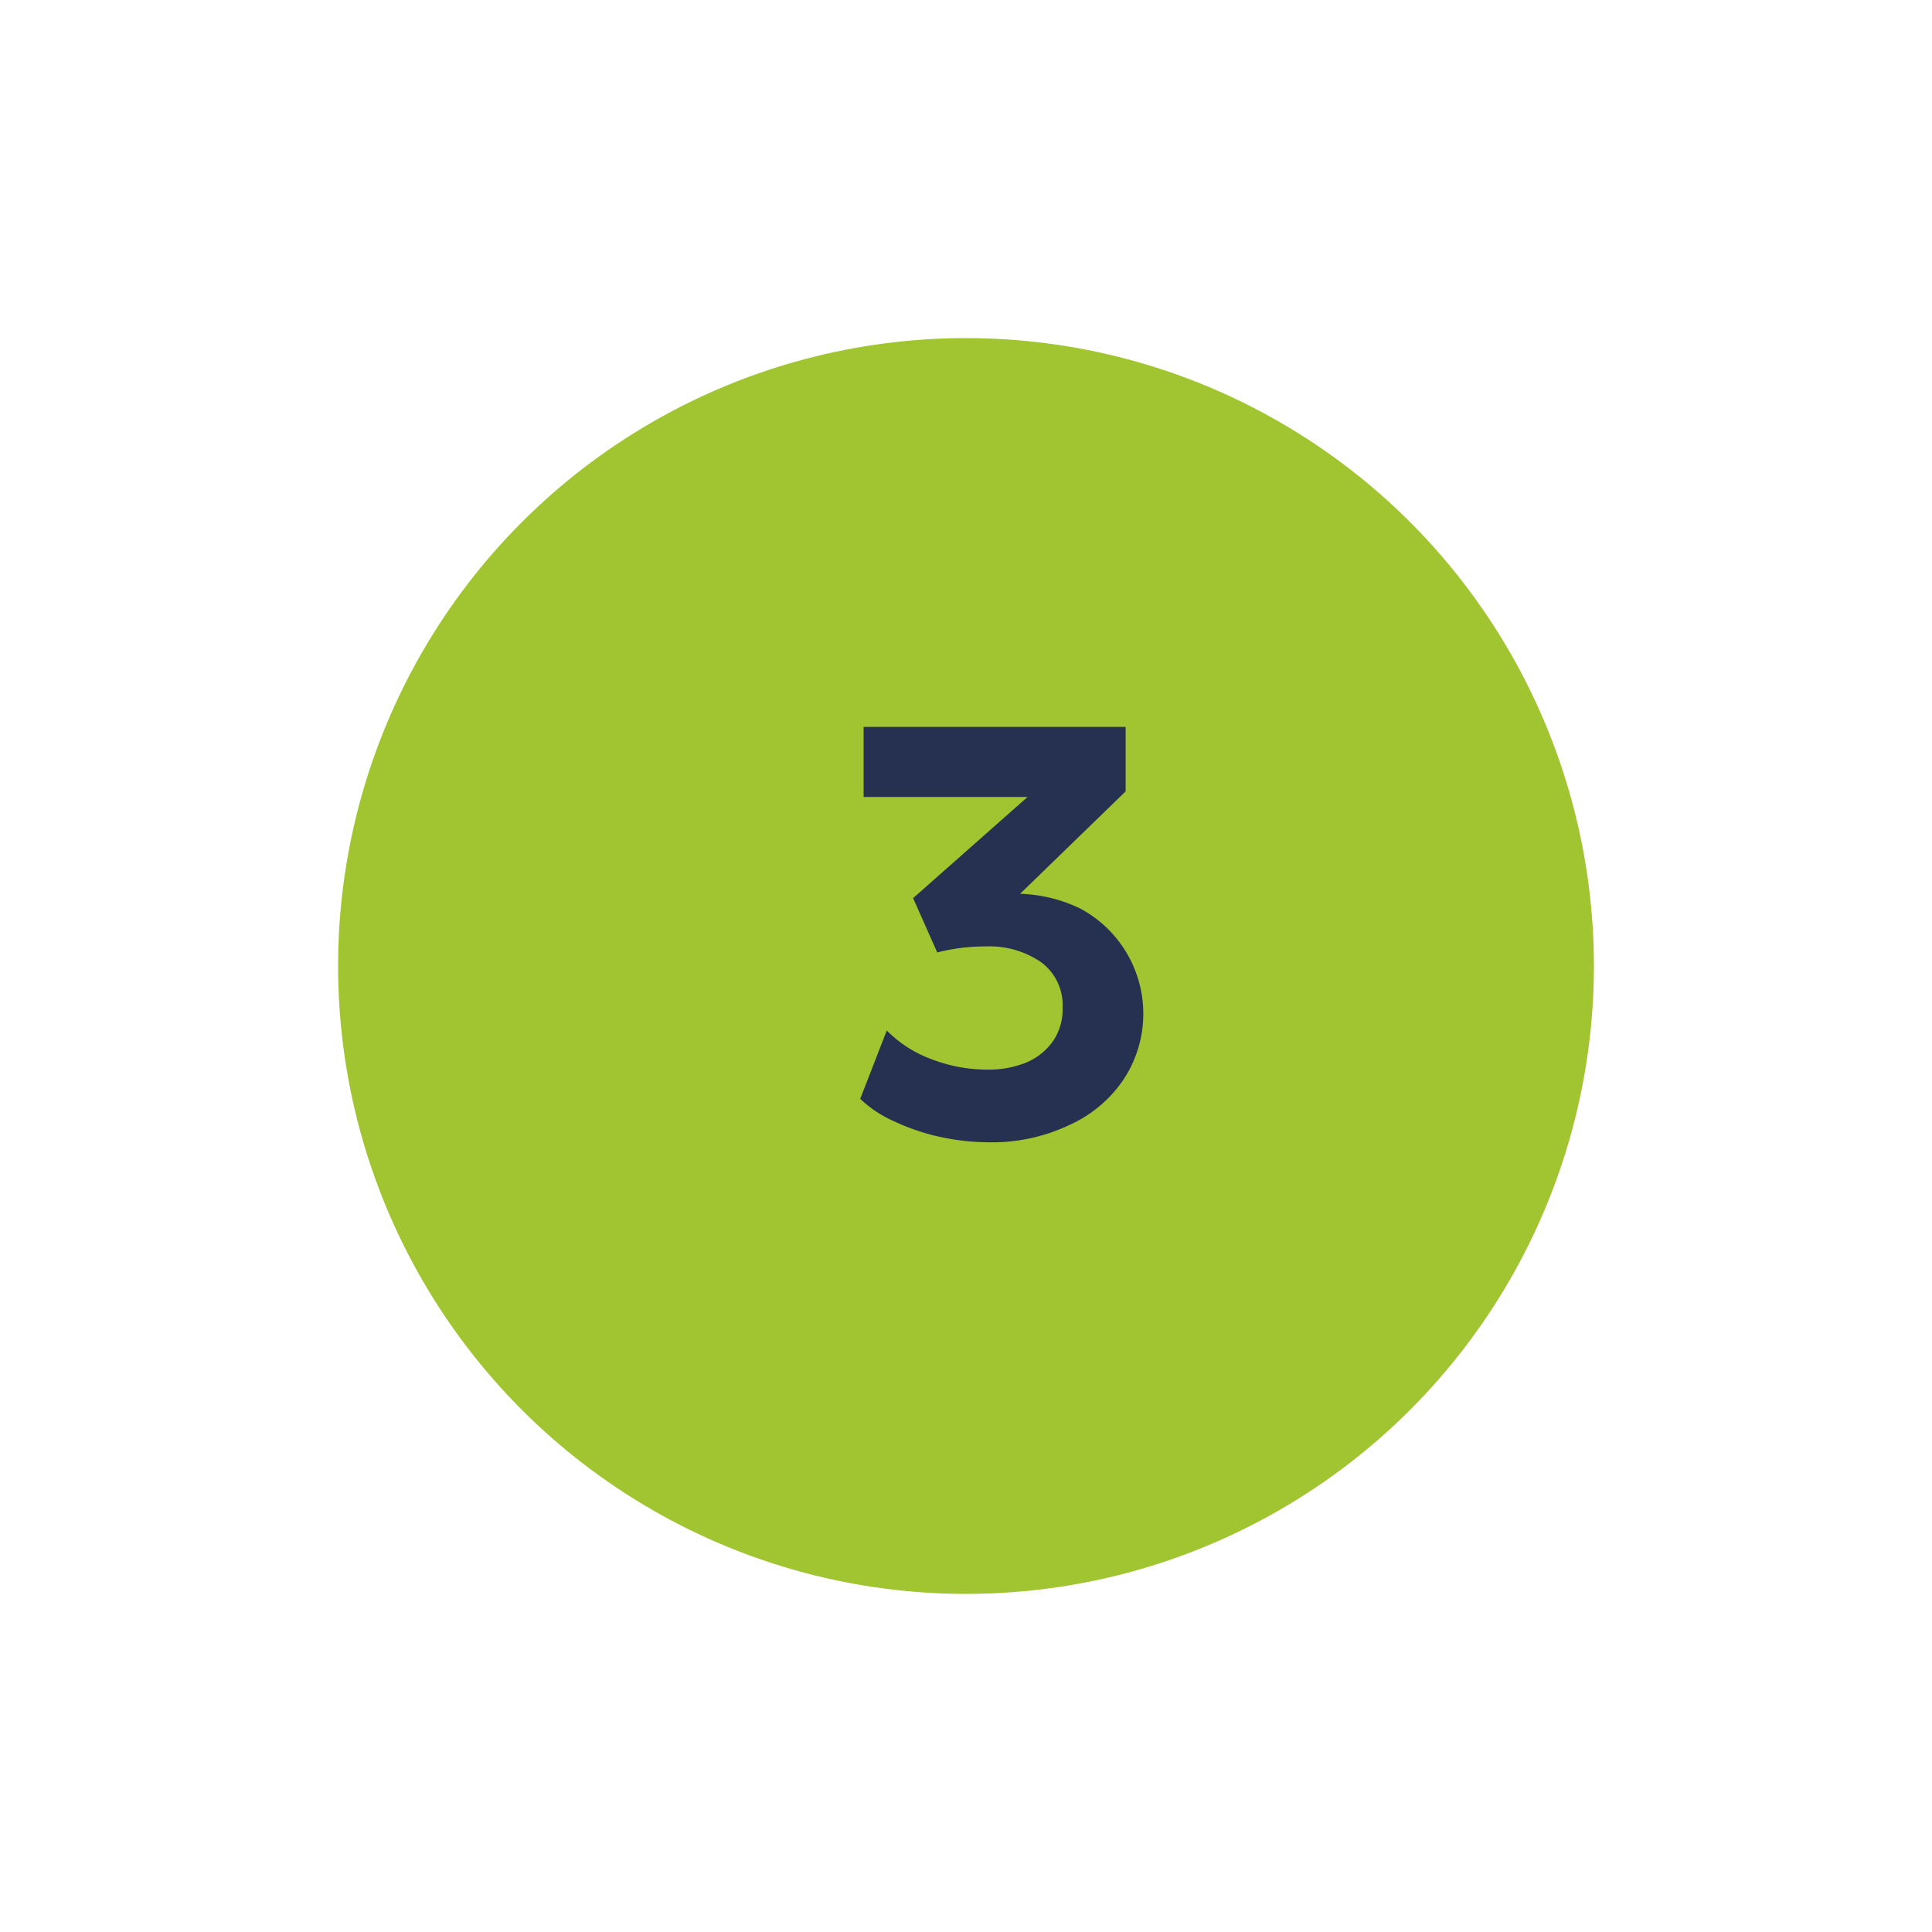 <?xml version="1.0" encoding="UTF-8"?>
<svg xmlns="http://www.w3.org/2000/svg" id="Layer_1" data-name="Layer 1" viewBox="0 0 80 80">
  <defs>
    <style>.cls-1{fill:#a0c530;}.cls-2{fill:#263050;}</style>
  </defs>
  <circle class="cls-1" cx="40" cy="40" r="26"></circle>
  <path class="cls-2" d="M41,47.3a9.64,9.64,0,0,1-2.15-.24A9,9,0,0,1,37,46.42a4.8,4.8,0,0,1-1.38-.92l1.1-2.83a5,5,0,0,0,1.83,1.18,6.39,6.39,0,0,0,2.3.44A4.16,4.16,0,0,0,42.49,44a2.58,2.58,0,0,0,1.12-.9A2.32,2.32,0,0,0,44,41.73a2.21,2.21,0,0,0-.88-1.88,3.77,3.77,0,0,0-2.31-.66,7.94,7.94,0,0,0-1,.06,7.59,7.59,0,0,0-1,.19l-1-2.25L42.55,33H35.76v-2.9H46.61v2.67l-4.37,4.24a6.19,6.19,0,0,1,2.47.6,4.94,4.94,0,0,1,1.82,7.08,5.34,5.34,0,0,1-2.22,1.88A7.43,7.43,0,0,1,41,47.3Z"></path>
</svg>
